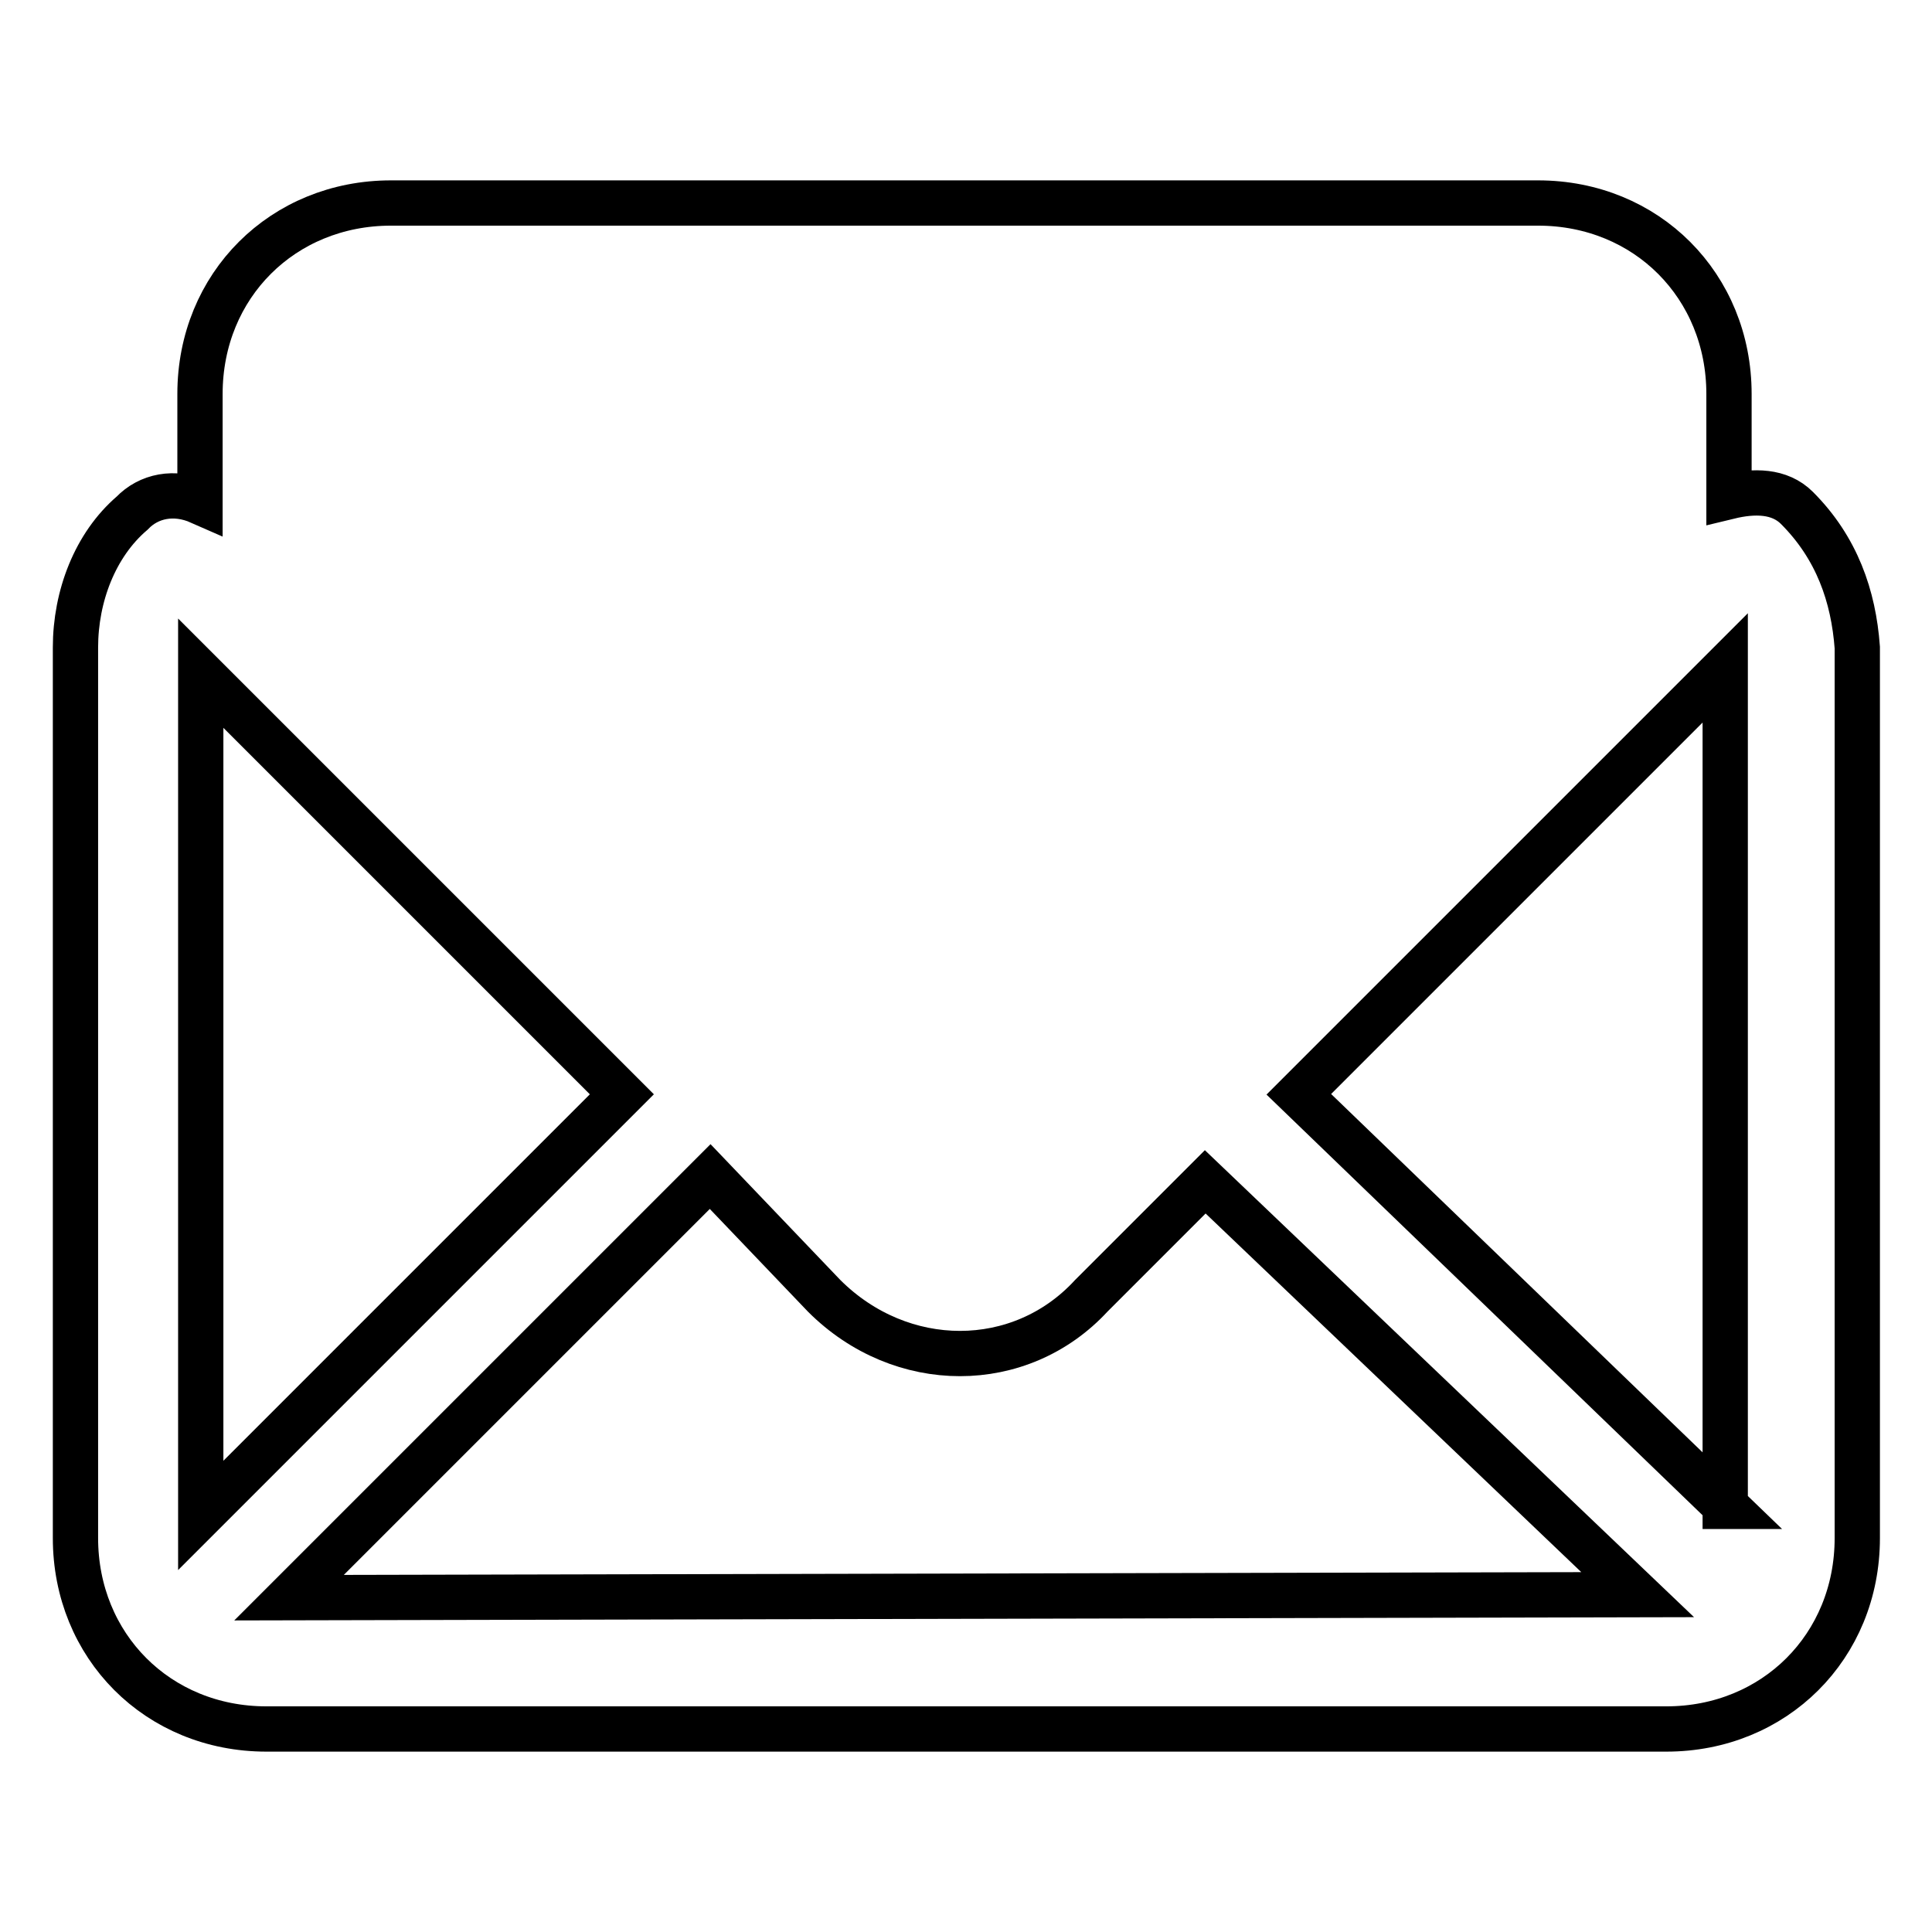 <?xml version="1.0" encoding="utf-8"?>
<!-- Svg Vector Icons : http://www.onlinewebfonts.com/icon -->
<!DOCTYPE svg PUBLIC "-//W3C//DTD SVG 1.1//EN" "http://www.w3.org/Graphics/SVG/1.1/DTD/svg11.dtd">
<svg version="1.1" xmlns="http://www.w3.org/2000/svg" xmlns:xlink="http://www.w3.org/1999/xlink" x="0px" y="0px" viewBox="0 0 256 256" enable-background="new 0 0 256 256" xml:space="preserve">
<g> <path stroke-width="6" fill-opacity="0" stroke="#000000"  d="M238.1,67.3c-2.3-2.3-5.7-2.3-9-1.5V52.2c0-14.3-10.9-25.3-25.3-25.3H51.8c-14.3,0-25.3,10.9-25.3,25.3 v14.3c-3.4-1.5-6.8-0.8-9,1.5C12.6,72.2,10,79,10,85.8v118c0,14.3,10.9,25.3,25.3,25.3h185.5c14.3,0,25.3-10.9,25.3-25.3v-118 C245.6,79,243.4,72.6,238.1,67.3L238.1,67.3z M26.6,200.8V89.2L82.4,145L26.6,200.8z M38.3,211.7l55.8-55.8l15.1,15.8 c10.2,10.2,26,10.2,35.4,0l15.1-15.1l57.3,54.7L38.3,211.7z M228.7,199.6L172.1,145l56.5-56.5V199.6z"/></g>
</svg>